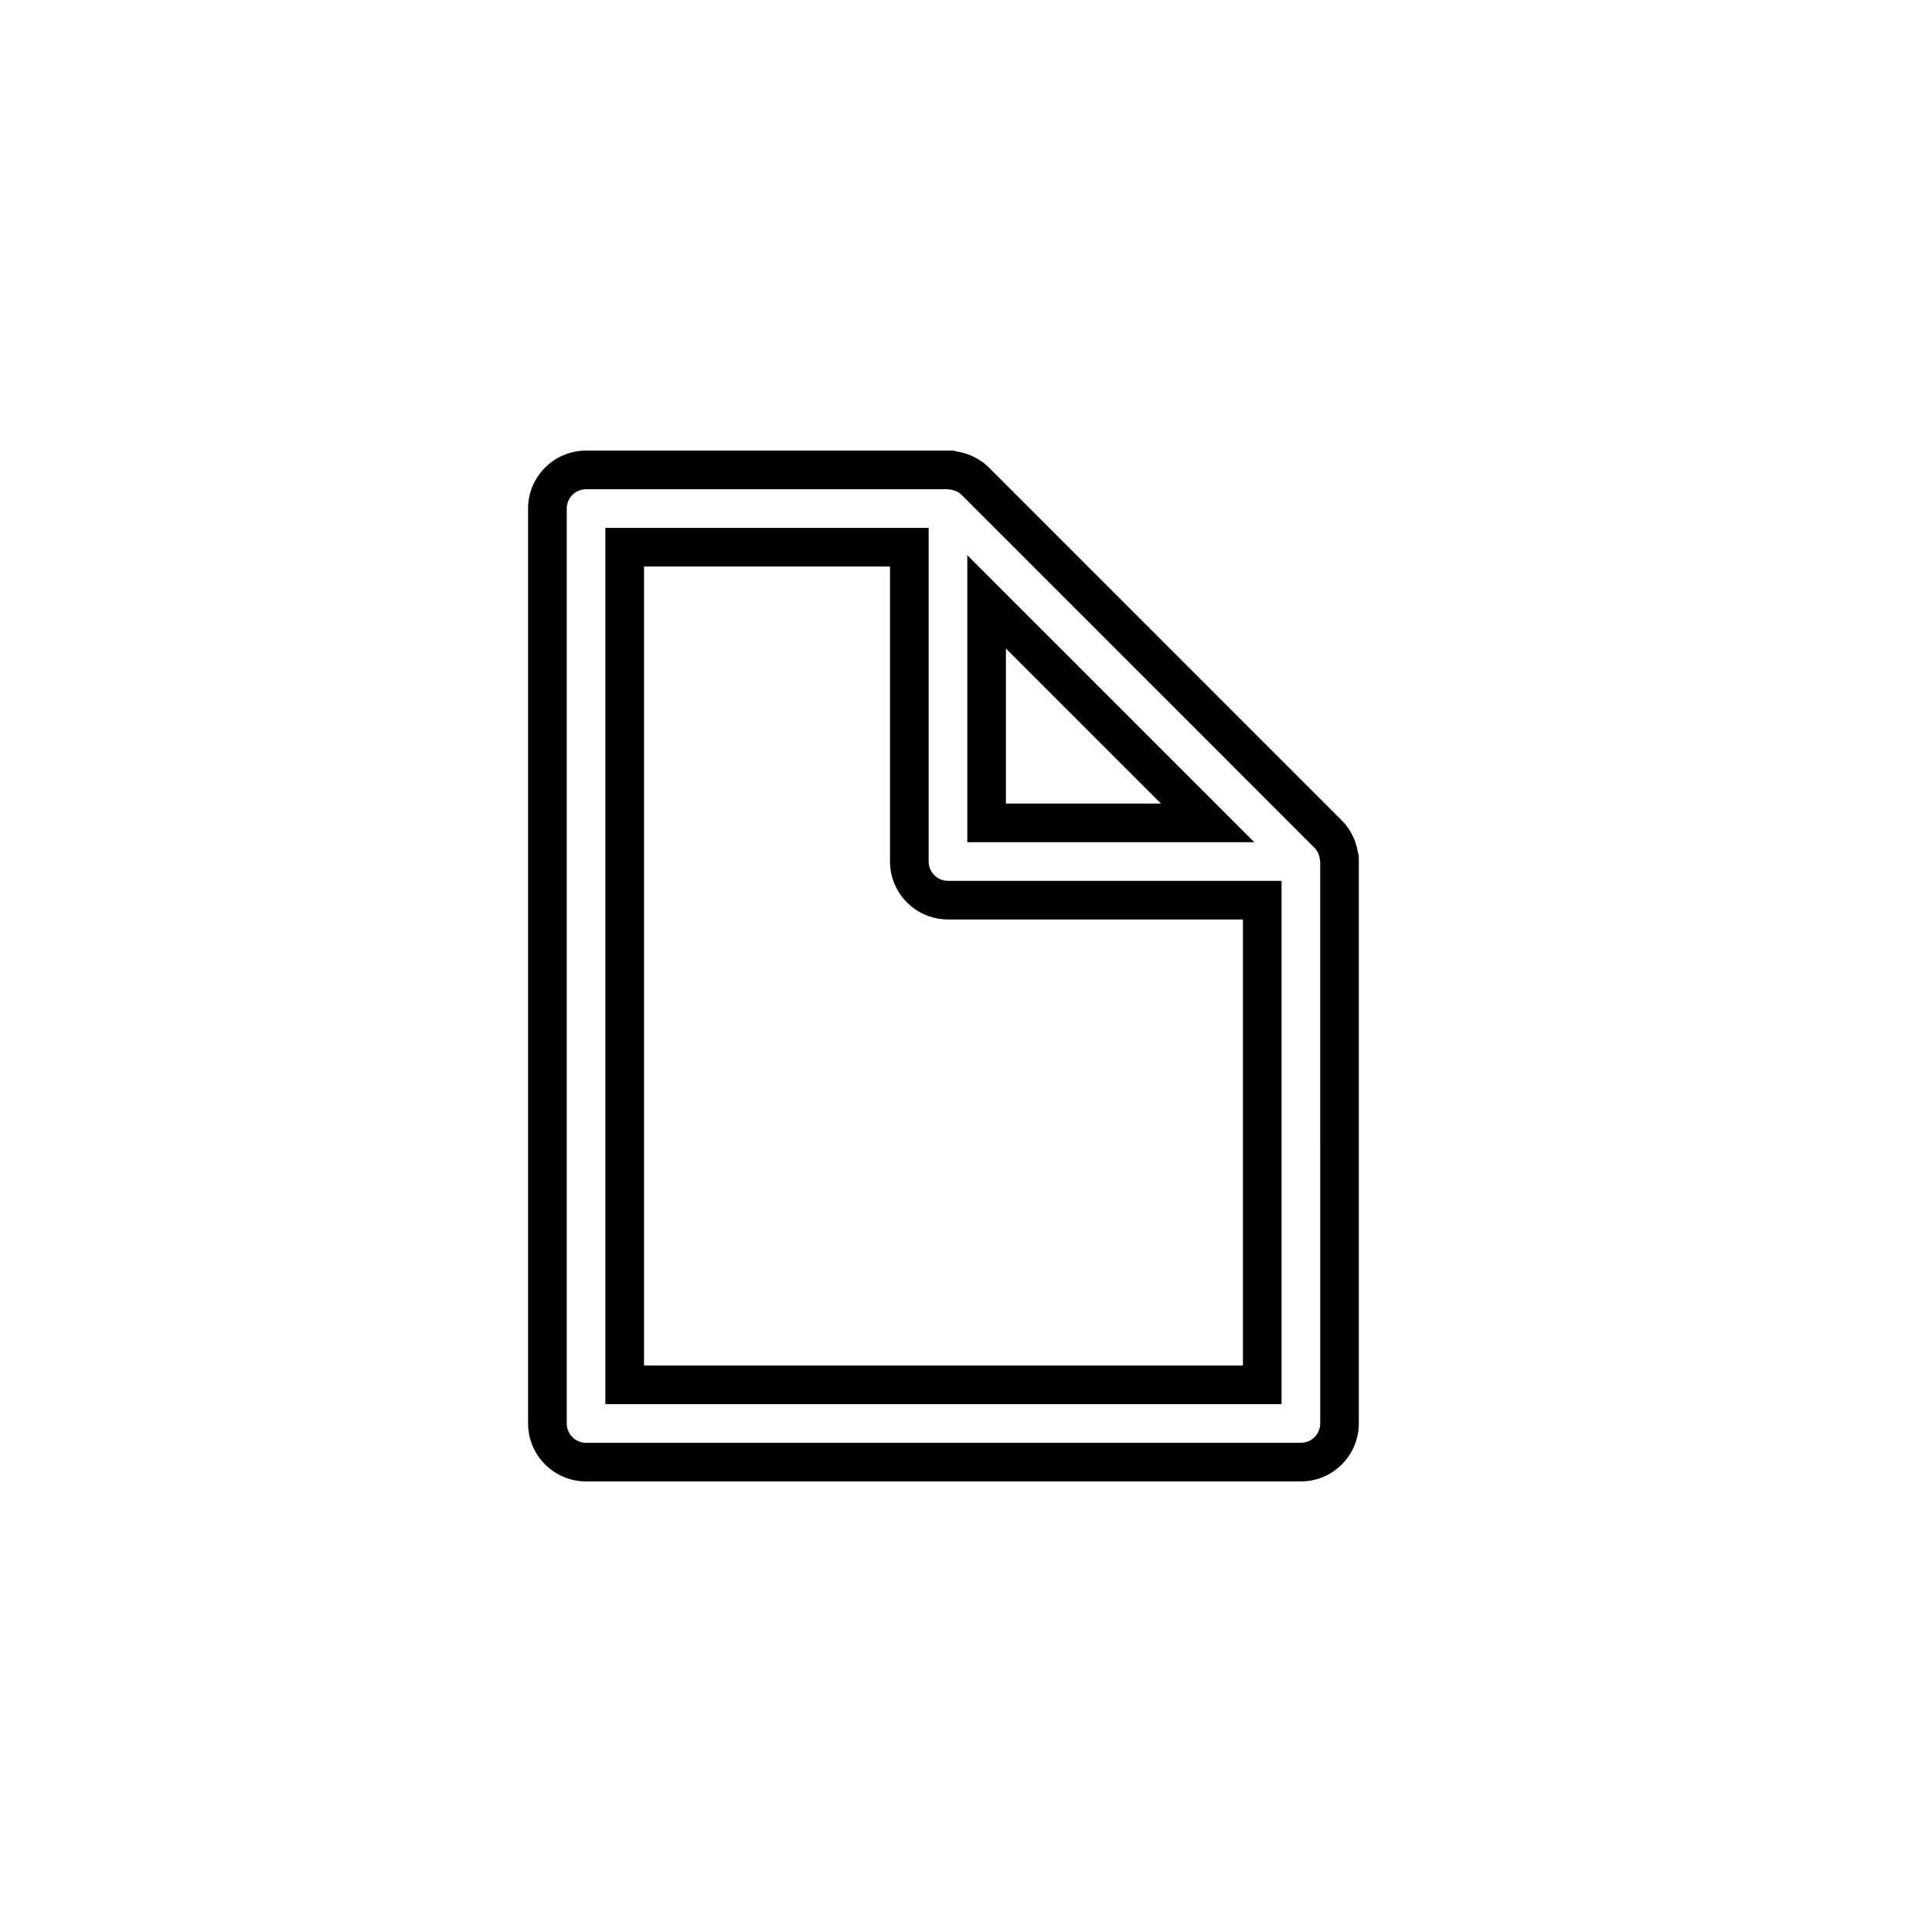 <?xml version="1.0" encoding="utf-8"?>
<!-- Generator: Adobe Illustrator 16.0.0, SVG Export Plug-In . SVG Version: 6.00 Build 0)  -->
<!DOCTYPE svg PUBLIC "-//W3C//DTD SVG 1.1//EN" "http://www.w3.org/Graphics/SVG/1.1/DTD/svg11.dtd">
<svg version="1.1" id="Layer_1" xmlns="http://www.w3.org/2000/svg" xmlns:xlink="http://www.w3.org/1999/xlink" x="0px" y="0px"
	 width="100px" height="100px" viewBox="0 0 100 100" enable-background="new 0 0 100 100" xml:space="preserve">
<g>
	<path d="M48.067,44.591V27.323H31.333v45.355h35V45.591H49.067C48.515,45.591,48.067,45.143,48.067,44.591z M64.334,70.678h-31
		V29.323h12.733v15.268c0,1.654,1.346,3,3,3h15.267V70.678z"/>
	<path d="M50.067,28.737v14.854H64.92L50.067,28.737z M52.066,33.566l8.025,8.025h-8.025V33.566z"/>
	<path d="M70.327,44.269l-0.038-0.13c-0.026-0.17-0.067-0.341-0.125-0.511l-0.061-0.179l-0.049-0.105
		c-0.153-0.335-0.355-0.629-0.6-0.874L51.188,24.202c-0.244-0.244-0.538-0.446-0.885-0.605l-0.176-0.071l-0.087-0.03
		c-0.178-0.062-0.362-0.106-0.542-0.132l-0.146-0.041H30.333c-1.654,0-3,1.346-3,3v47.355c0,1.654,1.346,3,3,3h37
		c1.654,0,3-1.346,3-3V44.591L70.327,44.269z M68.334,73.678c0,0.553-0.447,1-1,1h-37c-0.552,0-1-0.447-1-1V26.323
		c0-0.552,0.448-1,1-1h18.733c0.021,0,0.04,0.011,0.061,0.012c0.09,0.005,0.176,0.022,0.261,0.052
		c0.031,0.011,0.062,0.019,0.092,0.033c0.106,0.049,0.208,0.11,0.293,0.196l18.267,18.268c0.086,0.086,0.147,0.187,0.196,0.293
		c0.014,0.03,0.022,0.061,0.033,0.093c0.028,0.084,0.046,0.17,0.051,0.259c0.002,0.021,0.013,0.04,0.013,0.062V73.678z"/>
</g>
</svg>
